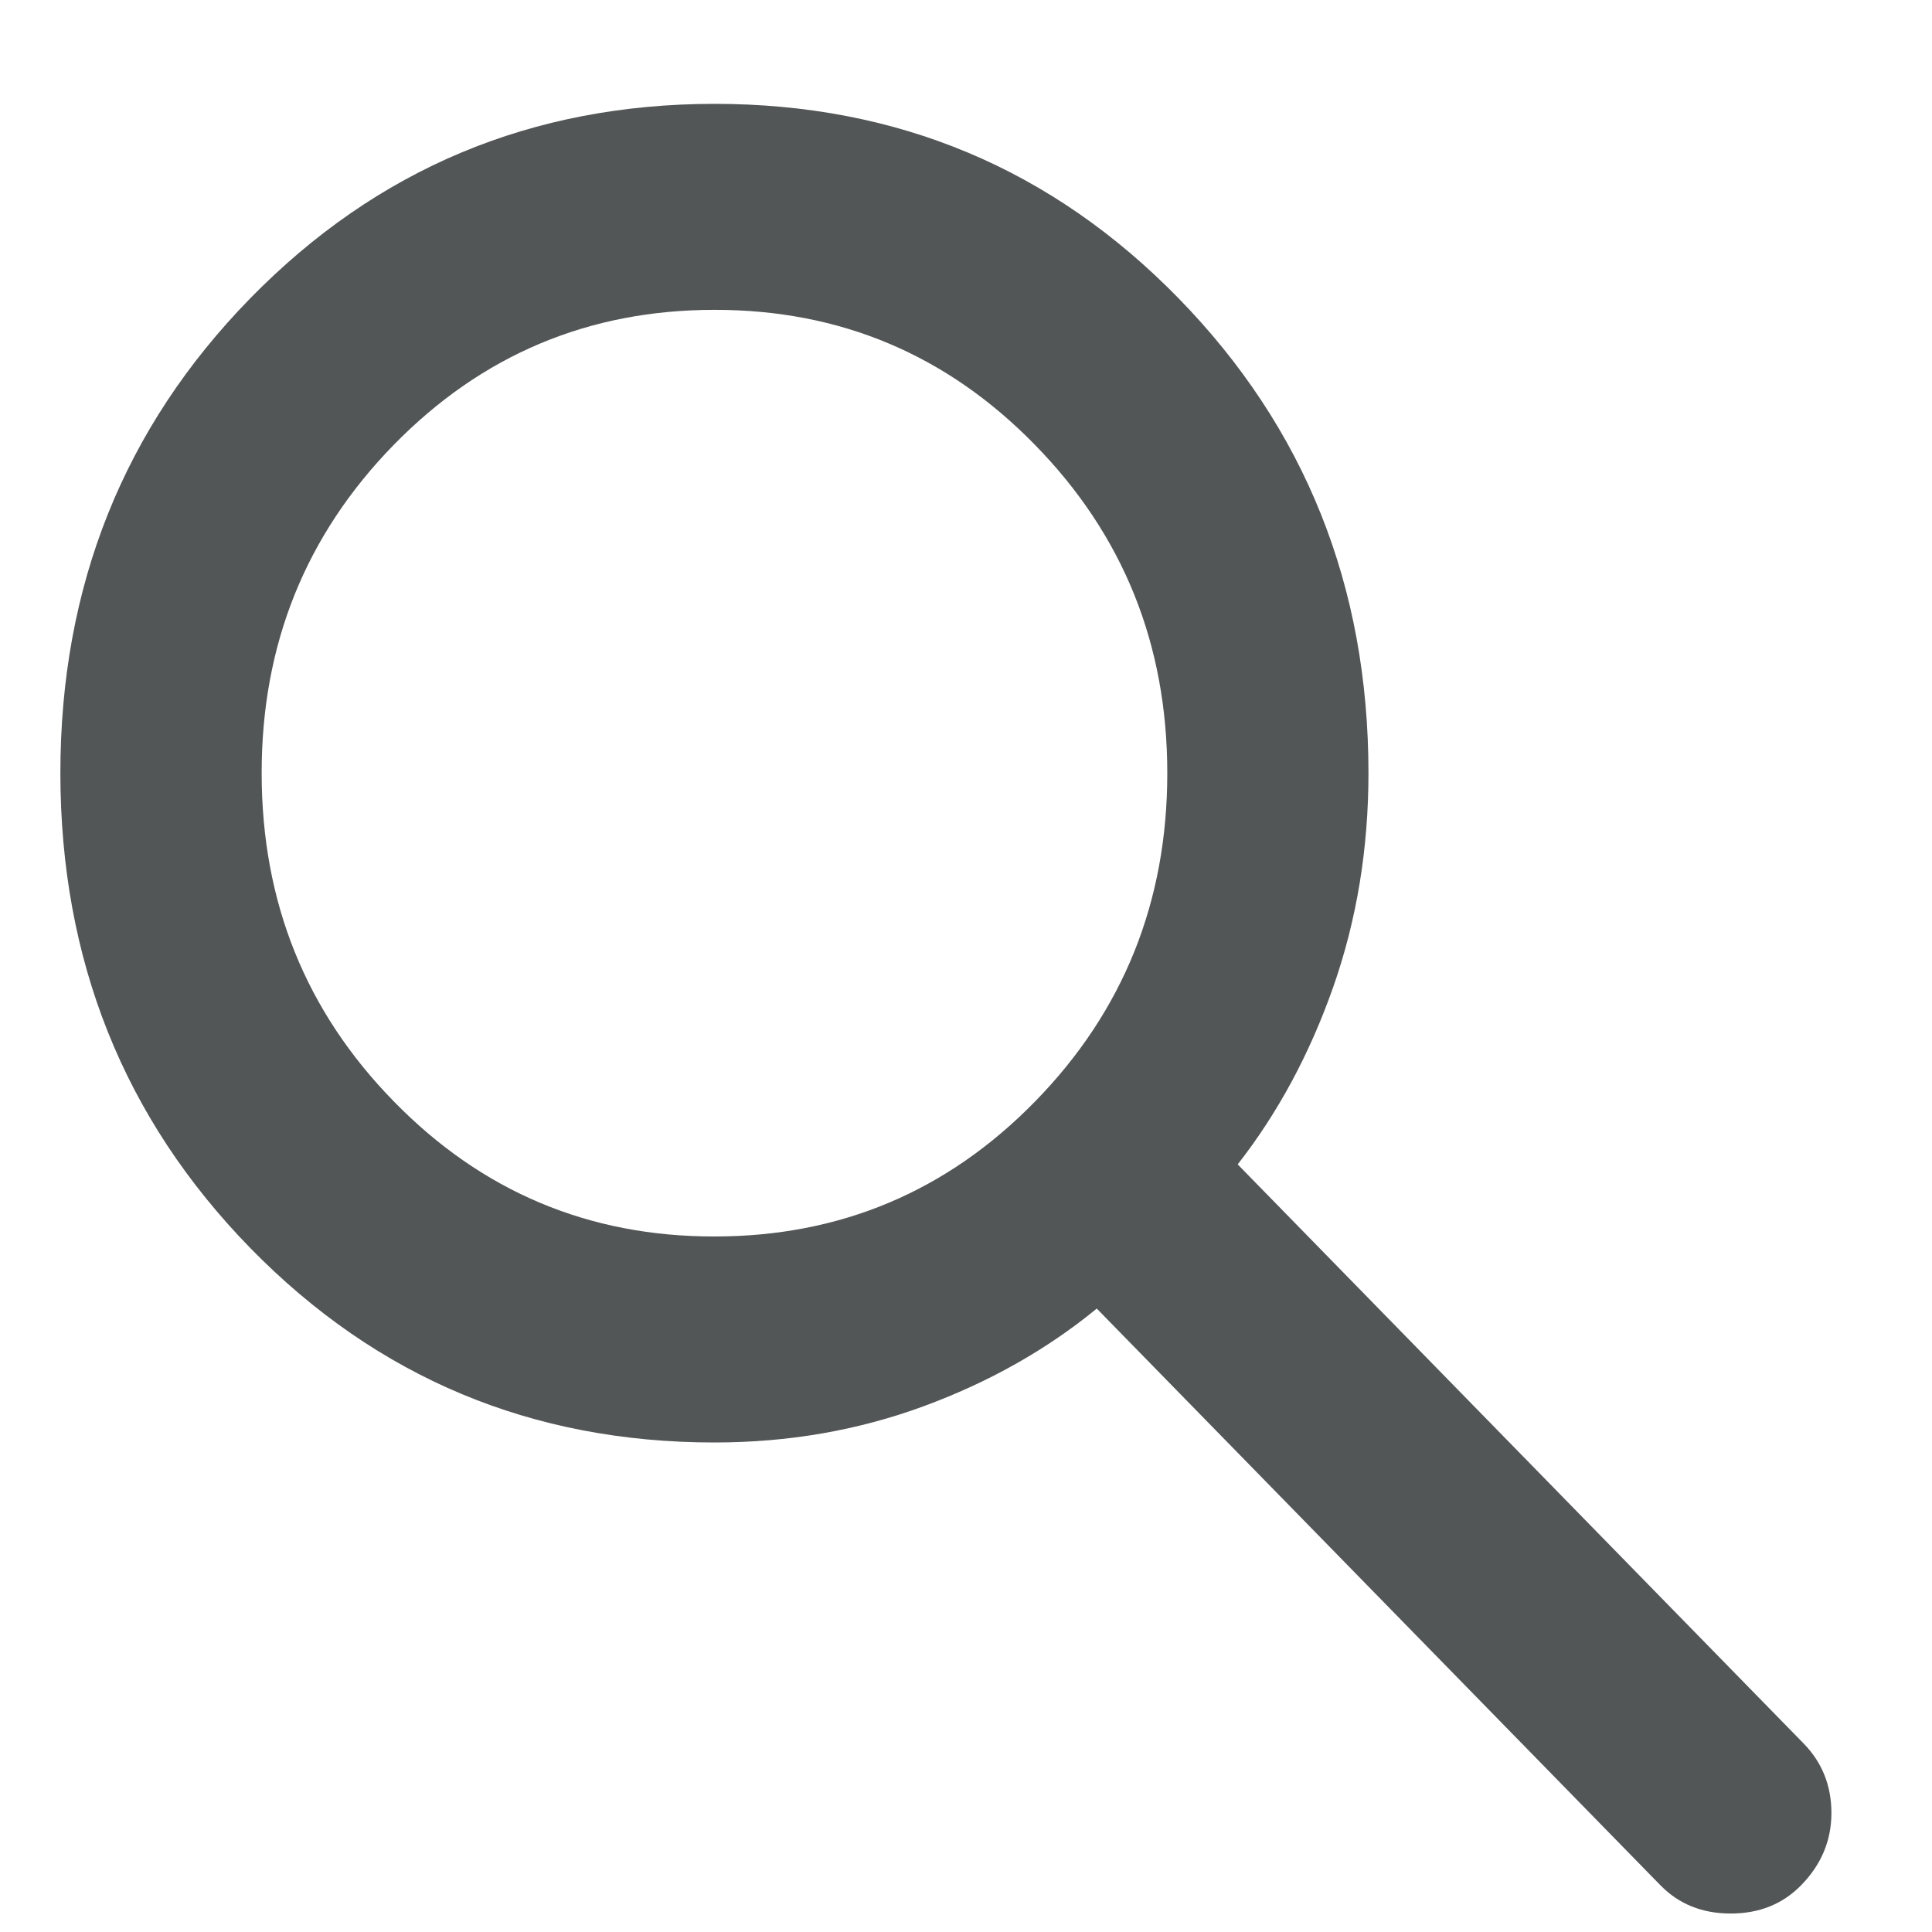 <svg width="16" height="16" viewBox="0 0 16 16" fill="none" xmlns="http://www.w3.org/2000/svg">
<path d="M13.75 15.612L9.083 10.837C8.667 11.178 8.188 11.448 7.646 11.647C7.104 11.846 6.528 11.946 5.917 11.946C4.403 11.946 3.122 11.409 2.073 10.336C1.025 9.262 0.501 7.952 0.5 6.403C0.5 4.854 1.024 3.543 2.073 2.47C3.122 1.398 4.403 0.861 5.917 0.86C7.431 0.86 8.712 1.397 9.76 2.47C10.808 3.544 11.333 4.854 11.333 6.403C11.333 7.028 11.236 7.618 11.042 8.172C10.847 8.727 10.583 9.217 10.25 9.643L14.938 14.44C15.09 14.596 15.167 14.788 15.167 15.015C15.167 15.243 15.083 15.442 14.917 15.612C14.764 15.769 14.569 15.847 14.333 15.847C14.097 15.847 13.903 15.769 13.75 15.612ZM5.917 10.24C6.958 10.24 7.844 9.867 8.573 9.121C9.303 8.374 9.667 7.468 9.667 6.403C9.667 5.337 9.302 4.431 8.572 3.685C7.843 2.938 6.958 2.565 5.917 2.566C4.875 2.566 3.989 2.939 3.26 3.685C2.531 4.432 2.166 5.338 2.167 6.403C2.167 7.469 2.531 8.375 3.261 9.121C3.99 9.868 4.876 10.241 5.917 10.24Z" fill="#525656"/>
</svg>
